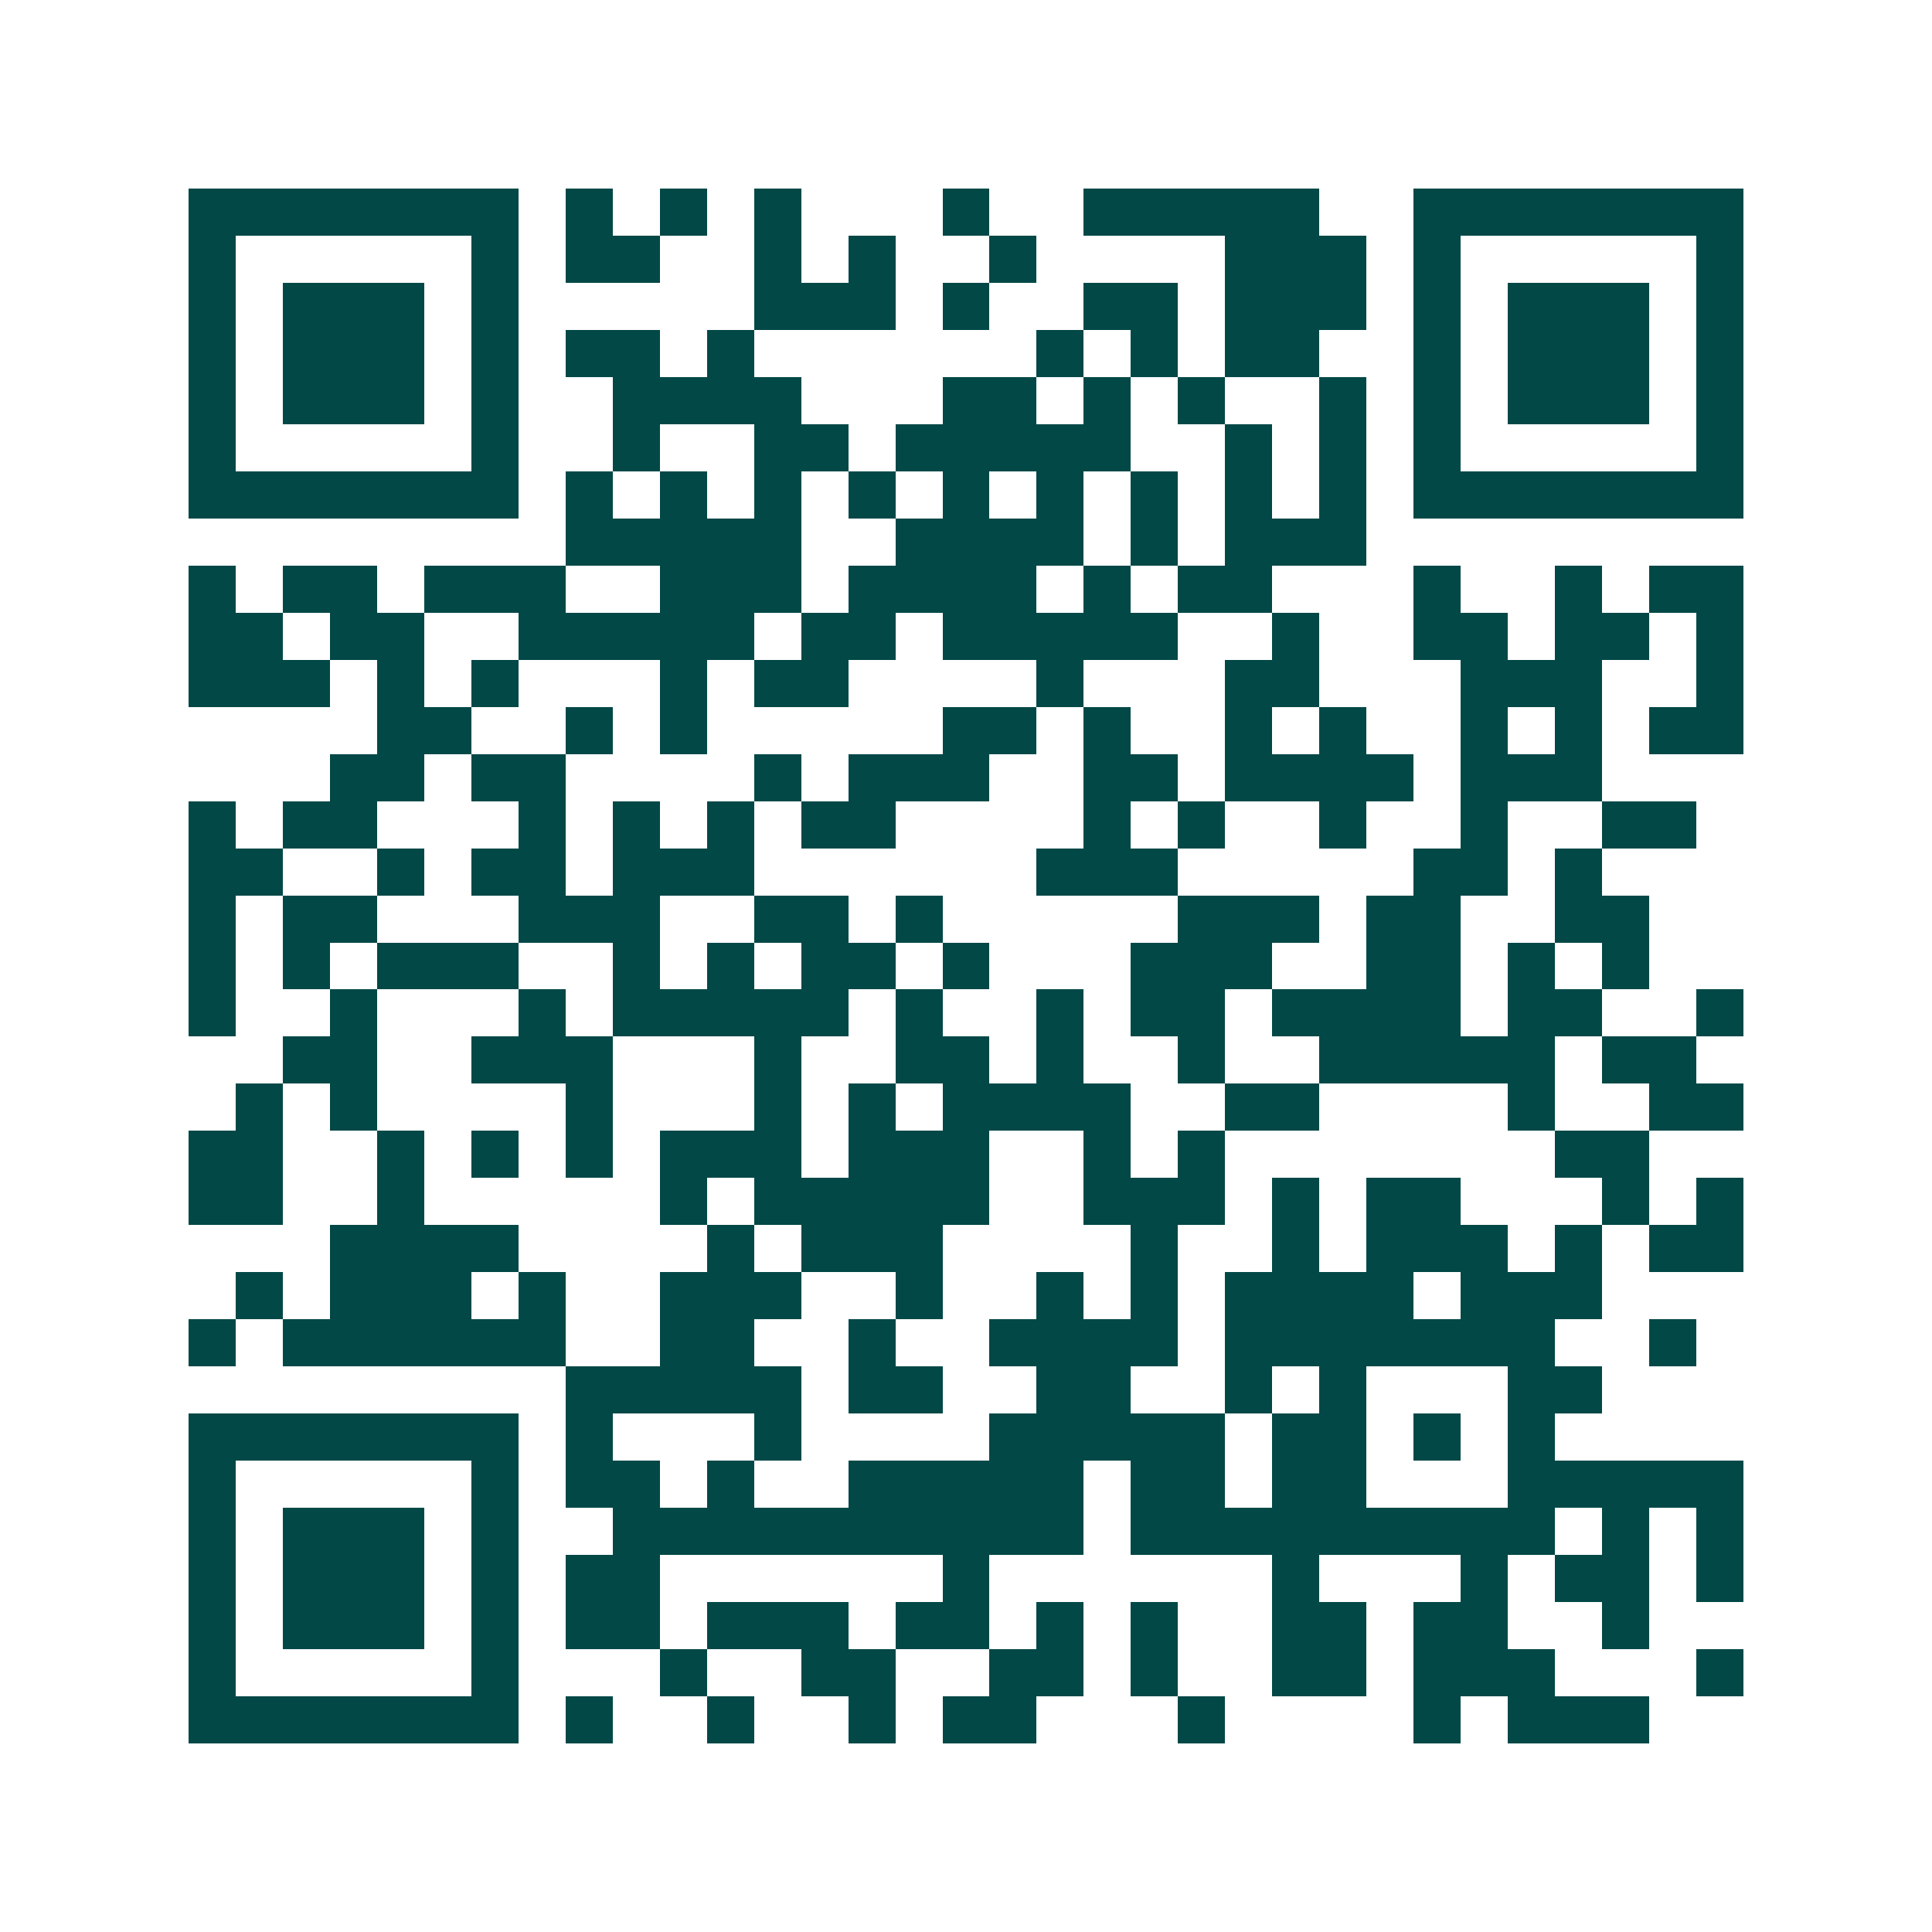 <svg xmlns="http://www.w3.org/2000/svg" width="200" height="200" viewBox="0 0 41 41" shape-rendering="crispEdges"><path fill="#ffffff" d="M0 0h41v41H0z"/><path stroke="#014847" d="M4 4.5h7m1 0h1m1 0h1m1 0h1m3 0h1m2 0h5m2 0h7M4 5.5h1m5 0h1m1 0h2m2 0h1m1 0h1m2 0h1m4 0h3m1 0h1m5 0h1M4 6.5h1m1 0h3m1 0h1m5 0h3m1 0h1m2 0h2m1 0h3m1 0h1m1 0h3m1 0h1M4 7.5h1m1 0h3m1 0h1m1 0h2m1 0h1m6 0h1m1 0h1m1 0h2m2 0h1m1 0h3m1 0h1M4 8.5h1m1 0h3m1 0h1m2 0h4m3 0h2m1 0h1m1 0h1m2 0h1m1 0h1m1 0h3m1 0h1M4 9.5h1m5 0h1m2 0h1m2 0h2m1 0h5m2 0h1m1 0h1m1 0h1m5 0h1M4 10.5h7m1 0h1m1 0h1m1 0h1m1 0h1m1 0h1m1 0h1m1 0h1m1 0h1m1 0h1m1 0h7M12 11.5h5m2 0h4m1 0h1m1 0h3M4 12.5h1m1 0h2m1 0h3m2 0h3m1 0h4m1 0h1m1 0h2m3 0h1m2 0h1m1 0h2M4 13.5h2m1 0h2m2 0h5m1 0h2m1 0h5m2 0h1m2 0h2m1 0h2m1 0h1M4 14.5h3m1 0h1m1 0h1m3 0h1m1 0h2m4 0h1m3 0h2m3 0h3m2 0h1M8 15.5h2m2 0h1m1 0h1m5 0h2m1 0h1m2 0h1m1 0h1m2 0h1m1 0h1m1 0h2M7 16.5h2m1 0h2m4 0h1m1 0h3m2 0h2m1 0h4m1 0h3M4 17.5h1m1 0h2m3 0h1m1 0h1m1 0h1m1 0h2m4 0h1m1 0h1m2 0h1m2 0h1m2 0h2M4 18.5h2m2 0h1m1 0h2m1 0h3m6 0h3m5 0h2m1 0h1M4 19.5h1m1 0h2m3 0h3m2 0h2m1 0h1m5 0h3m1 0h2m2 0h2M4 20.5h1m1 0h1m1 0h3m2 0h1m1 0h1m1 0h2m1 0h1m3 0h3m2 0h2m1 0h1m1 0h1M4 21.5h1m2 0h1m3 0h1m1 0h5m1 0h1m2 0h1m1 0h2m1 0h4m1 0h2m2 0h1M6 22.5h2m2 0h3m3 0h1m2 0h2m1 0h1m2 0h1m2 0h5m1 0h2M5 23.5h1m1 0h1m4 0h1m3 0h1m1 0h1m1 0h4m2 0h2m4 0h1m2 0h2M4 24.5h2m2 0h1m1 0h1m1 0h1m1 0h3m1 0h3m2 0h1m1 0h1m7 0h2M4 25.5h2m2 0h1m5 0h1m1 0h5m2 0h3m1 0h1m1 0h2m3 0h1m1 0h1M7 26.5h4m4 0h1m1 0h3m4 0h1m2 0h1m1 0h3m1 0h1m1 0h2M5 27.5h1m1 0h3m1 0h1m2 0h3m2 0h1m2 0h1m1 0h1m1 0h4m1 0h3M4 28.5h1m1 0h6m2 0h2m2 0h1m2 0h4m1 0h7m2 0h1M12 29.5h5m1 0h2m2 0h2m2 0h1m1 0h1m3 0h2M4 30.5h7m1 0h1m3 0h1m4 0h5m1 0h2m1 0h1m1 0h1M4 31.5h1m5 0h1m1 0h2m1 0h1m2 0h5m1 0h2m1 0h2m3 0h5M4 32.5h1m1 0h3m1 0h1m2 0h10m1 0h9m1 0h1m1 0h1M4 33.5h1m1 0h3m1 0h1m1 0h2m6 0h1m6 0h1m3 0h1m1 0h2m1 0h1M4 34.5h1m1 0h3m1 0h1m1 0h2m1 0h3m1 0h2m1 0h1m1 0h1m2 0h2m1 0h2m2 0h1M4 35.5h1m5 0h1m3 0h1m2 0h2m2 0h2m1 0h1m2 0h2m1 0h3m3 0h1M4 36.5h7m1 0h1m2 0h1m2 0h1m1 0h2m3 0h1m4 0h1m1 0h3"/></svg>
